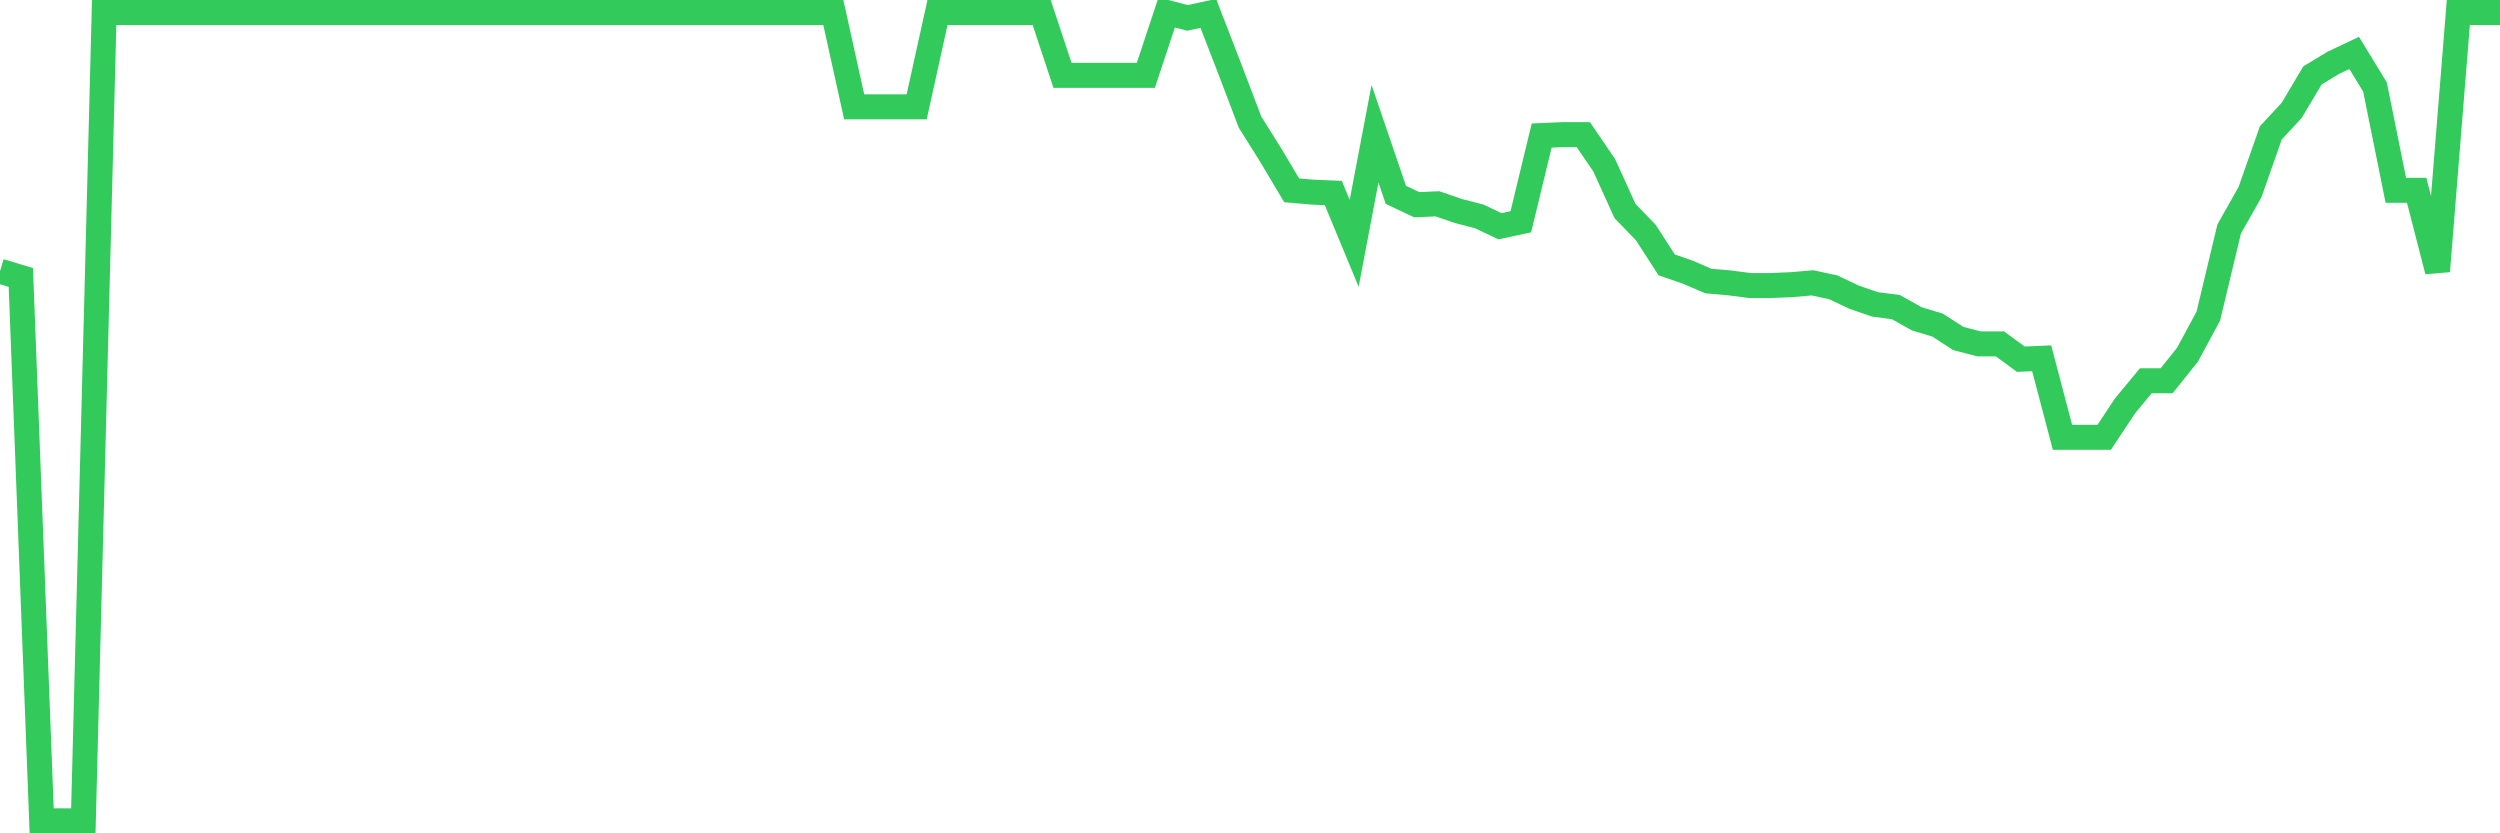 <svg
  xmlns="http://www.w3.org/2000/svg"
  xmlns:xlink="http://www.w3.org/1999/xlink"
  width="120"
  height="40"
  viewBox="0 0 120 40"
  preserveAspectRatio="none"
>
  <polyline
    points="0,13.016 1,13.318 2,39.4 3,39.4 4,39.4 5,0.6 6,0.6 7,0.6 8,0.6 9,0.6 10,0.6 11,0.6 12,0.6 13,0.6 14,0.6 15,0.6 16,0.6 17,0.6 18,0.6 19,0.6 20,0.6 21,0.6 22,0.6 23,0.6 24,0.6 25,0.6 26,0.6 27,0.6 28,0.6 29,0.6 30,0.6 31,0.6 32,0.6 33,0.6 34,0.6 35,0.6 36,0.6 37,0.6 38,0.6 39,0.6 40,0.6 41,5.127 42,5.127 43,5.127 44,5.127 45,0.6 46,0.6 47,0.6 48,0.6 49,0.6 50,0.6 51,3.618 52,3.618 53,3.618 54,3.618 55,3.618 56,0.6 57,0.859 58,0.643 59,3.23 60,5.86 61,7.455 62,9.136 63,9.222 64,9.265 65,11.68 66,6.42 67,9.352 68,9.826 69,9.783 70,10.128 71,10.386 72,10.86 73,10.645 74,6.506 75,6.463 76,6.463 77,7.929 78,10.128 79,11.162 80,12.714 81,13.059 82,13.49 83,13.576 84,13.706 85,13.706 86,13.663 87,13.576 88,13.792 89,14.266 90,14.611 91,14.74 92,15.301 93,15.603 94,16.249 95,16.508 96,16.508 97,17.241 98,17.198 99,20.992 100,20.992 101,20.992 102,19.483 103,18.276 104,18.276 105,17.025 106,15.172 107,10.99 108,9.222 109,6.377 110,5.299 111,3.618 112,3.014 113,2.54 114,4.178 115,9.136 116,9.136 117,13.016 118,0.6 119,0.6 120,0.6"
    fill="none"
    stroke="#32ca5b"
    stroke-width="1.2"
  >
  </polyline>
</svg>